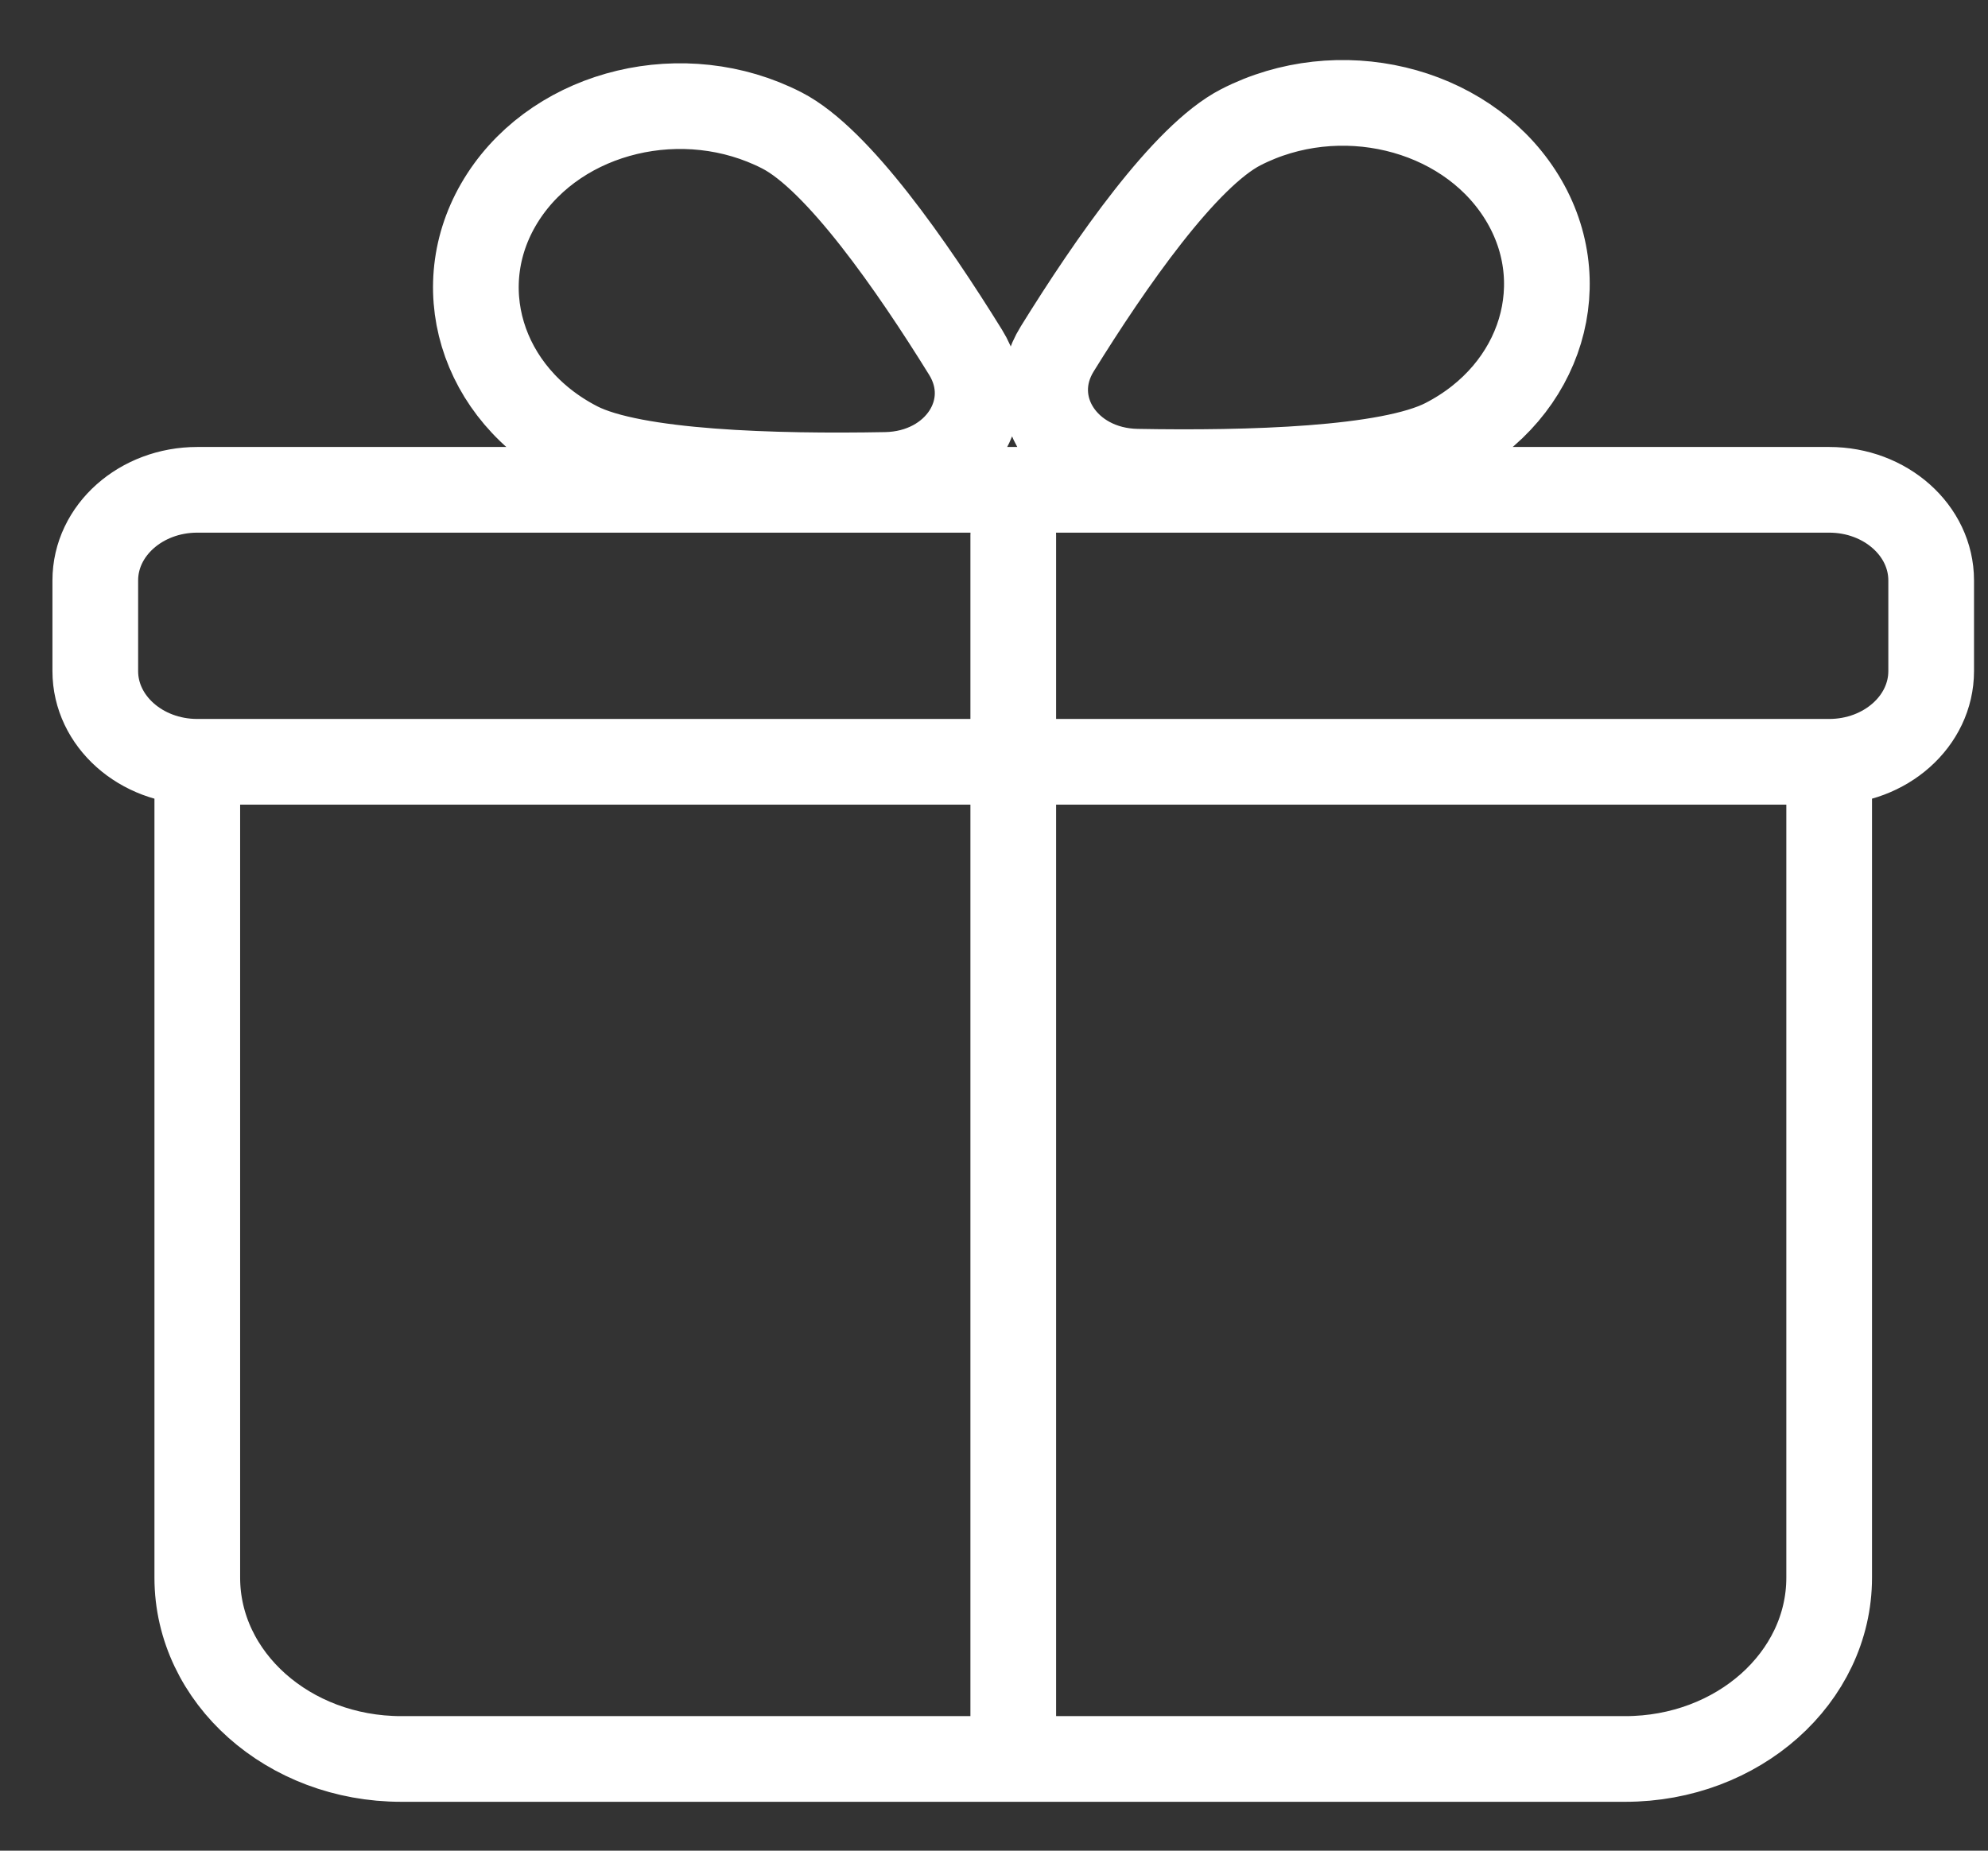<svg width="29" height="27" viewBox="0 0 29 27" fill="none" xmlns="http://www.w3.org/2000/svg">
<rect x="0" y="0" width="29" height="27" fill="#333333" stroke="none"/>
<path d="M2.878 11.114H26.683M2.878 11.114V23.017C2.878 24.477 4.21 25.662 5.853 25.662H23.708C25.351 25.662 26.683 24.477 26.683 23.017V11.114M2.878 11.114C2.056 11.114 1.39 10.521 1.39 9.791V8.468C1.39 7.738 2.056 7.146 2.878 7.146H26.683C27.505 7.146 28.171 7.738 28.171 8.468V9.791C28.171 10.521 27.505 11.114 26.683 11.114M14.781 7.807V25.662M11.406 1.903C12.222 2.322 13.307 3.883 14.085 5.139C14.587 5.949 13.962 6.91 12.922 6.929C11.309 6.959 9.246 6.903 8.43 6.485C7.007 5.754 6.519 4.137 7.341 2.871C8.163 1.606 9.983 1.173 11.406 1.903ZM18.101 1.856C17.285 2.275 16.2 3.835 15.422 5.091C14.921 5.902 15.545 6.863 16.585 6.882C18.198 6.911 20.261 6.856 21.077 6.437C22.5 5.707 22.988 4.089 22.166 2.824C21.345 1.559 19.525 1.125 18.101 1.856Z" stroke="white" stroke-width="1.25" stroke-linecap="round"/>
</svg>
